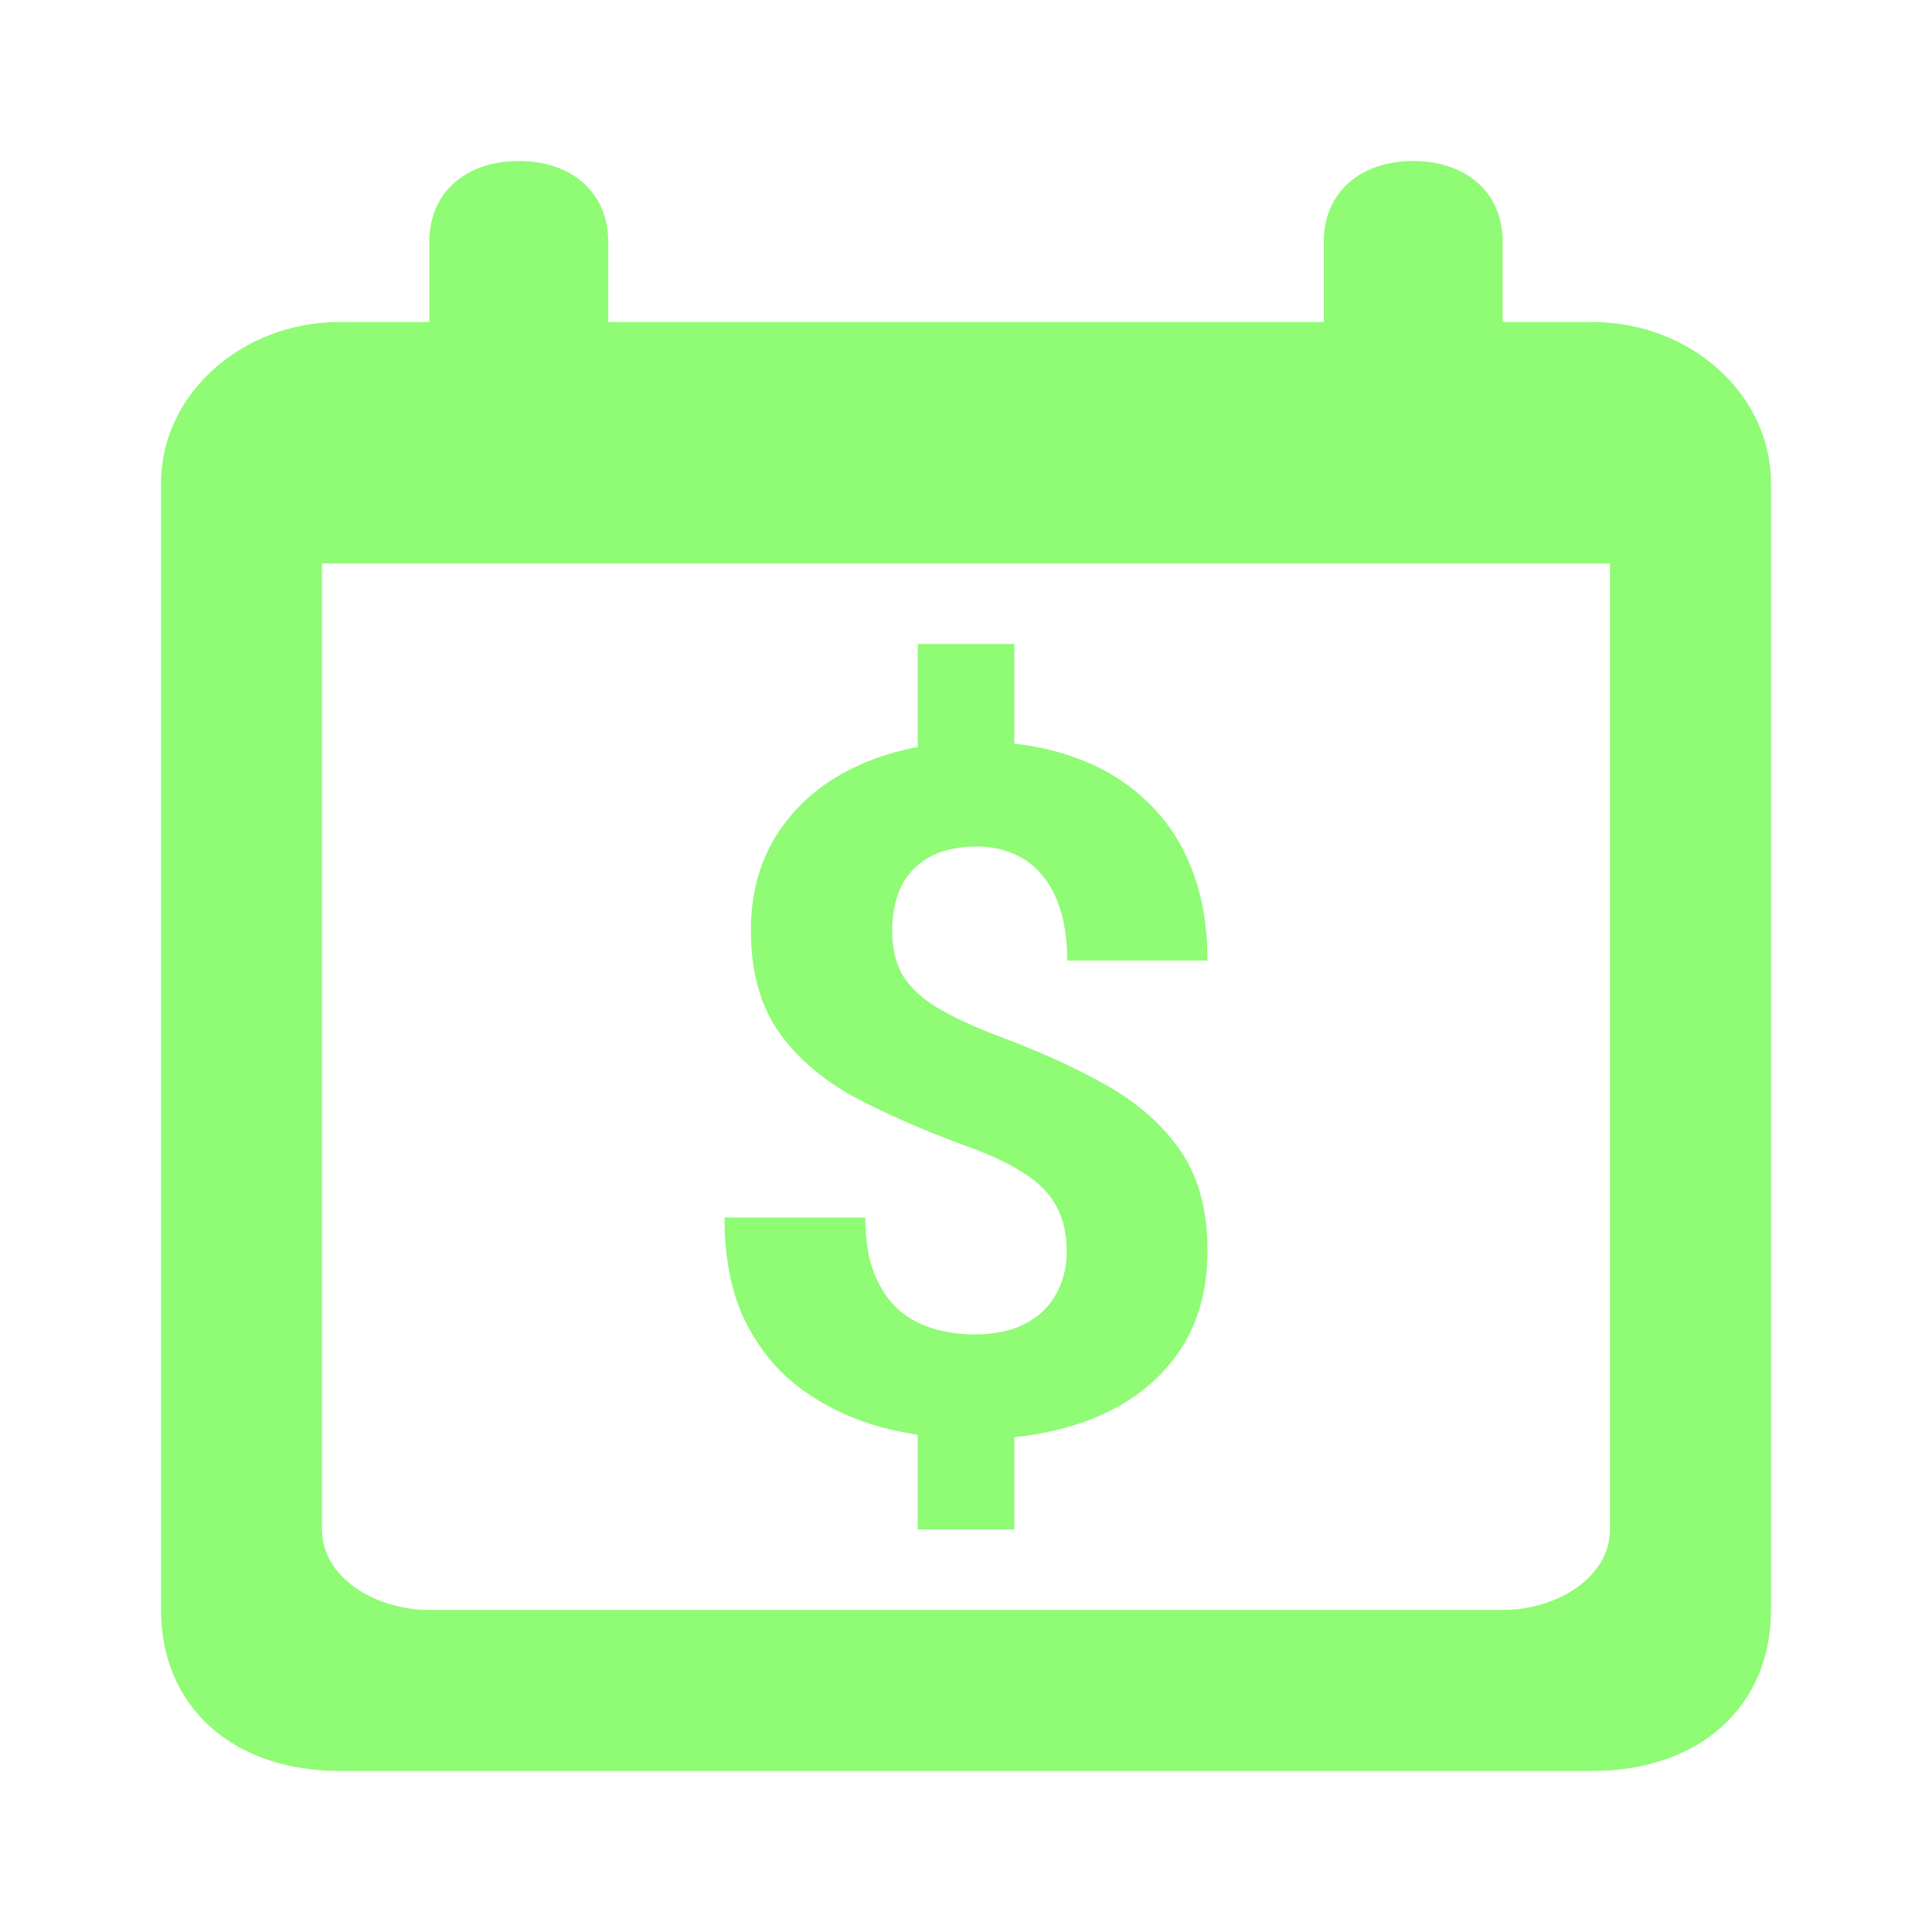 <svg width="32" height="32" viewBox="0 0 32 32" fill="none" xmlns="http://www.w3.org/2000/svg">
<path fill-rule="evenodd" clip-rule="evenodd" d="M7.111 4C7.111 3.2 7.704 2.667 8.592 2.667C9.481 2.667 10.074 3.2 10.074 4V5.333H21.926V4C21.926 3.2 22.518 2.667 23.407 2.667C24.296 2.667 24.889 3.2 24.889 4V5.333H26.37C28 5.333 29.333 6.533 29.333 8V9.333V12V25.333V26.666C29.333 28.267 28.148 29.333 26.37 29.333H24.889H7.111H5.629C3.852 29.333 2.667 28.267 2.667 26.666V25.333V12V9.333V8C2.667 6.533 4 5.333 5.629 5.333H7.111V4ZM26.666 9.333H5.333V25.333C5.333 26.133 6.222 26.666 7.111 26.666H24.889C25.778 26.666 26.666 26.133 26.666 25.333V9.333ZM16.8 12.317V10.666H15.2V12.373C14.853 12.438 14.531 12.537 14.235 12.671C13.673 12.923 13.233 13.283 12.915 13.751C12.596 14.219 12.437 14.771 12.437 15.409C12.437 16.077 12.585 16.63 12.882 17.067C13.179 17.499 13.592 17.861 14.121 18.154C14.656 18.442 15.274 18.714 15.976 18.971C16.391 19.12 16.721 19.275 16.963 19.434C17.212 19.593 17.39 19.776 17.498 19.982C17.611 20.187 17.668 20.437 17.668 20.73C17.668 20.992 17.608 21.228 17.49 21.439C17.376 21.645 17.206 21.807 16.98 21.925C16.758 22.043 16.475 22.102 16.129 22.102C15.908 22.102 15.689 22.071 15.473 22.01C15.258 21.948 15.063 21.845 14.89 21.701C14.723 21.552 14.588 21.354 14.486 21.107C14.383 20.855 14.332 20.542 14.332 20.167H12C12 20.855 12.119 21.436 12.356 21.909C12.594 22.377 12.912 22.753 13.312 23.035C13.711 23.318 14.156 23.524 14.648 23.652C14.831 23.698 15.015 23.736 15.2 23.765V25.333H16.8V23.804C17.296 23.753 17.747 23.643 18.154 23.475C18.737 23.228 19.19 22.873 19.514 22.411C19.838 21.943 20 21.377 20 20.714C20 20.046 19.851 19.496 19.555 19.064C19.258 18.632 18.845 18.267 18.316 17.969C17.787 17.671 17.171 17.393 16.47 17.136C16.038 16.966 15.697 16.802 15.449 16.643C15.201 16.478 15.025 16.298 14.923 16.103C14.826 15.908 14.777 15.679 14.777 15.417C14.777 15.149 14.823 14.913 14.915 14.707C15.012 14.496 15.166 14.329 15.376 14.206C15.587 14.083 15.857 14.021 16.186 14.021C16.407 14.021 16.61 14.062 16.793 14.144C16.977 14.221 17.133 14.34 17.263 14.499C17.398 14.658 17.5 14.856 17.571 15.093C17.641 15.329 17.676 15.602 17.676 15.91H20C20 15.334 19.911 14.823 19.733 14.376C19.555 13.928 19.298 13.55 18.963 13.242C18.629 12.928 18.229 12.692 17.765 12.533C17.466 12.427 17.144 12.355 16.8 12.317Z" fill="#90FB75"/>
</svg>
